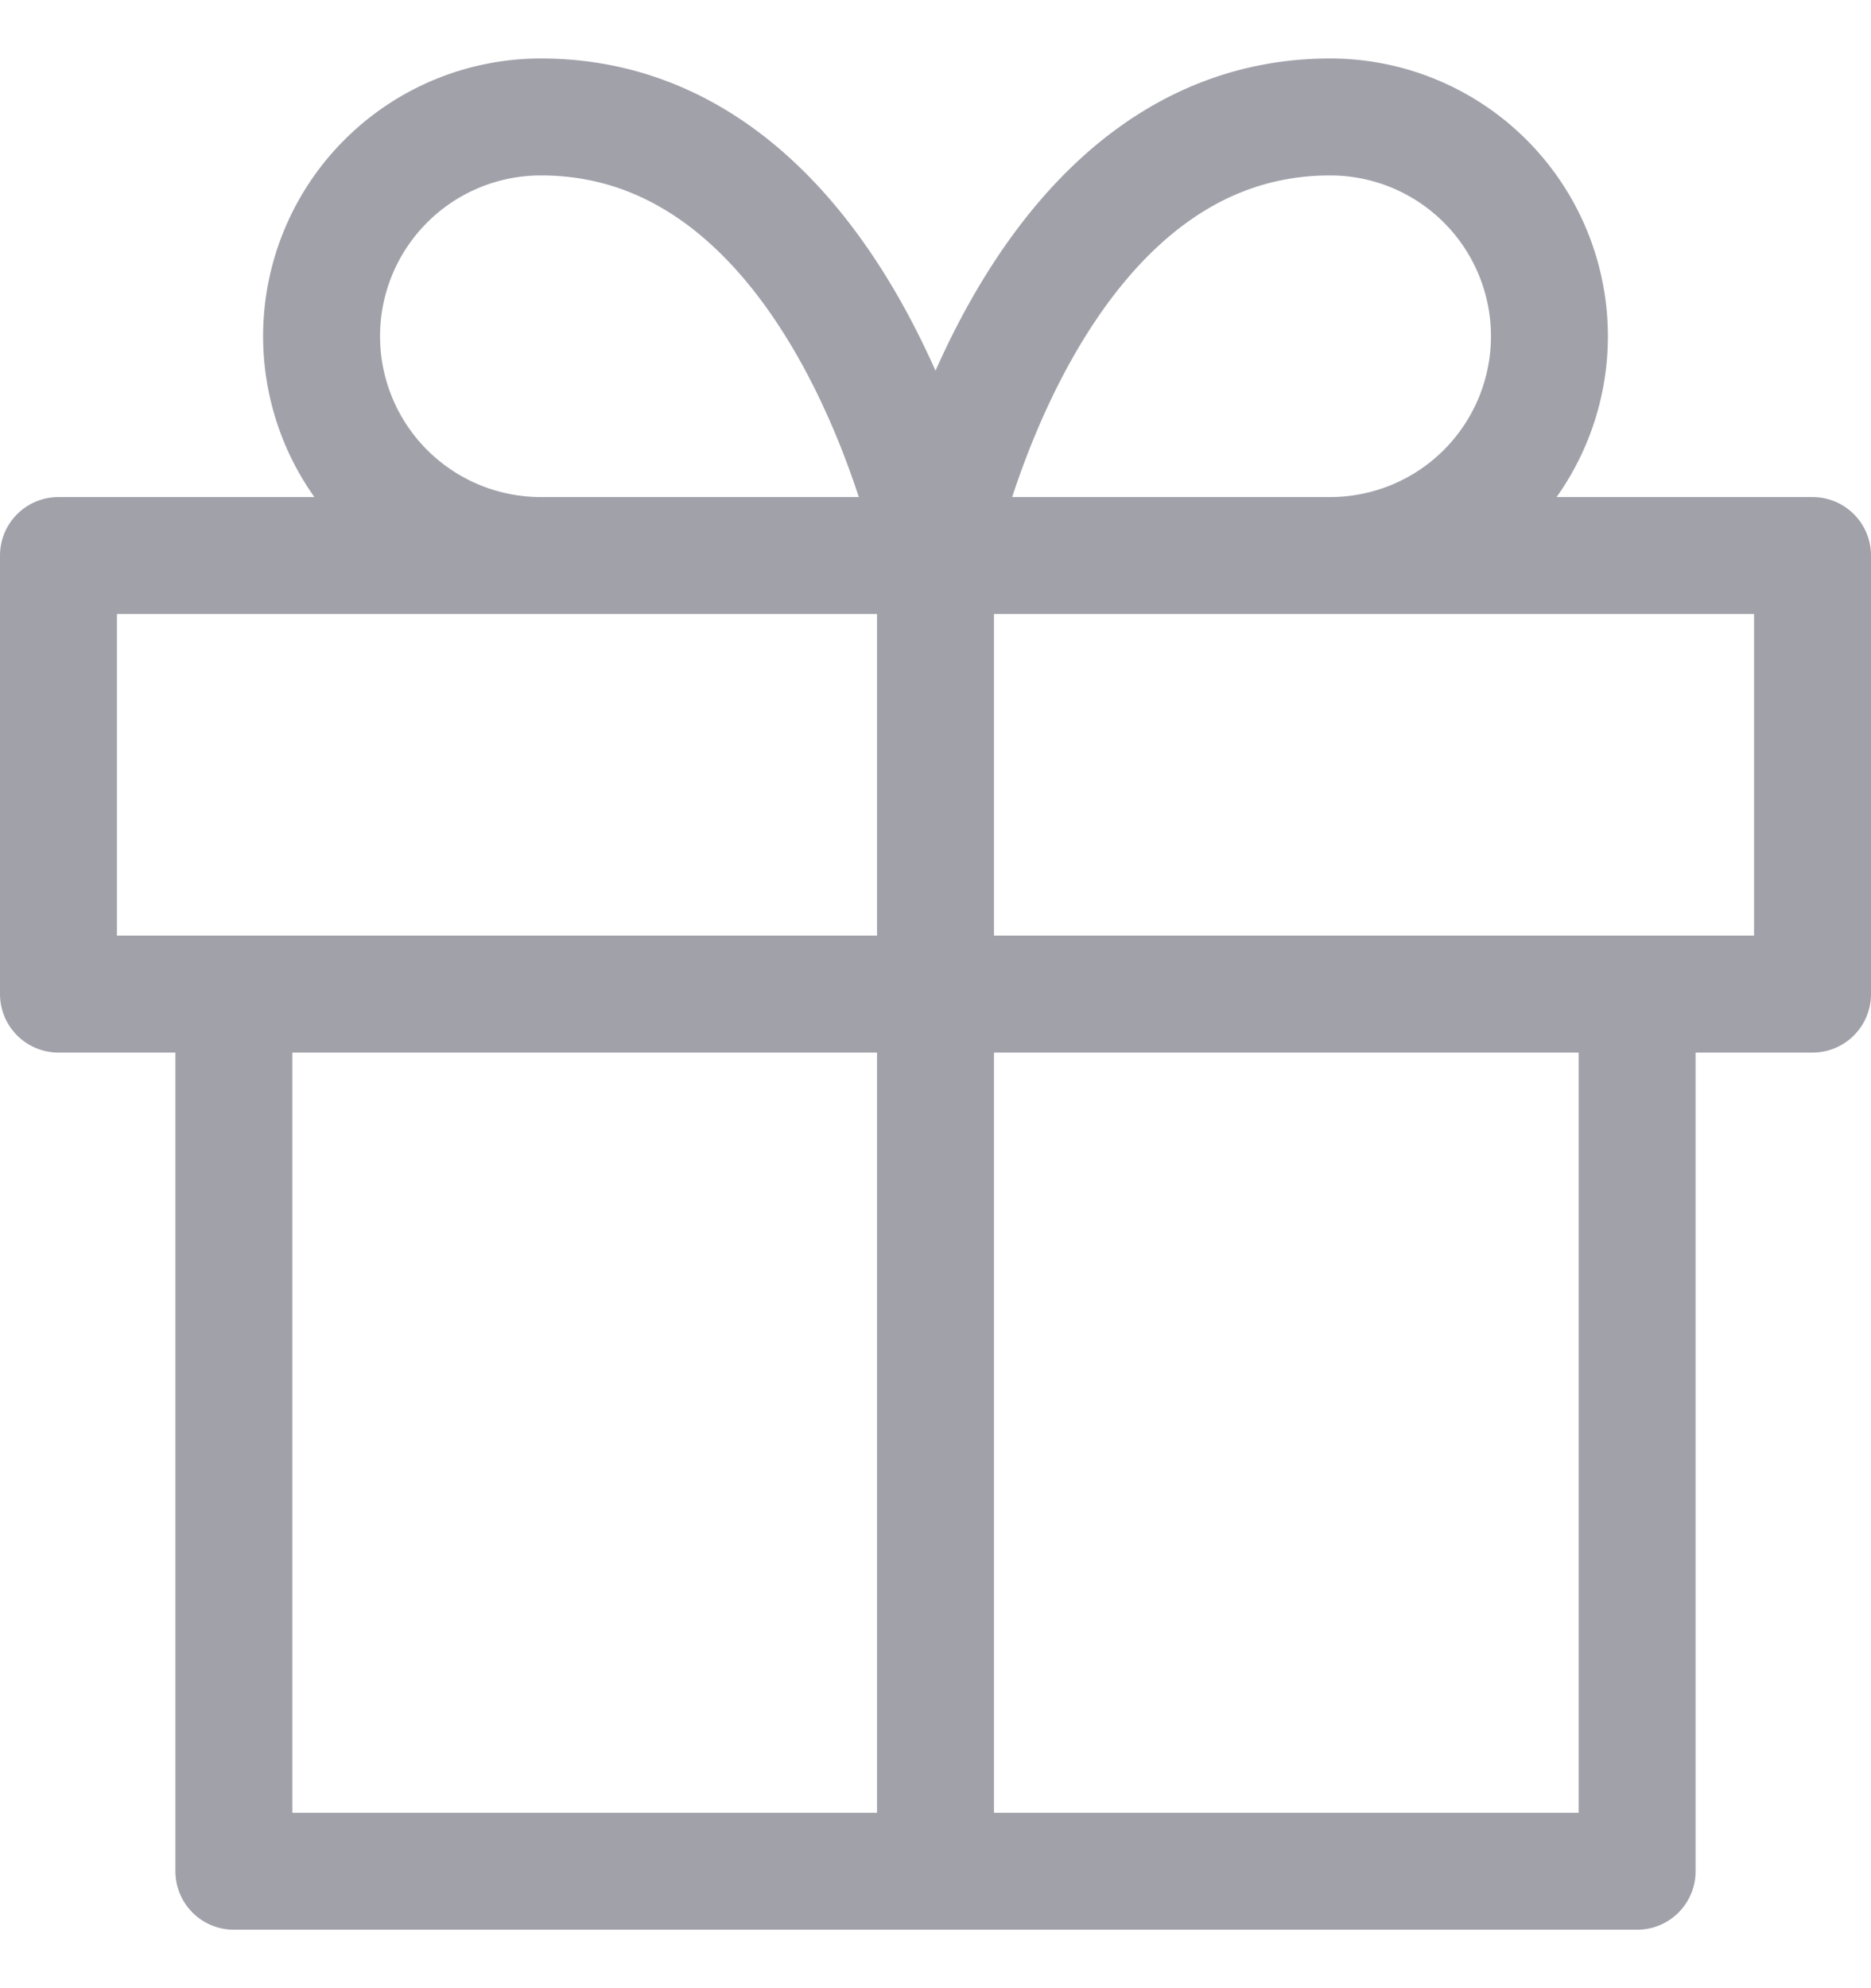 <svg xmlns="http://www.w3.org/2000/svg" width="16" height="17" fill="none"><path stroke="#A1A1AA" stroke-linecap="round" stroke-linejoin="round" d="M14 8.5V16H2V8.5M8 16V4.75m0 0H4.625a1.875 1.875 0 0 1 0-3.75C7.25 1 8 4.75 8 4.75Zm0 0h3.375a1.875 1.875 0 1 0 0-3.75C8.75 1 8 4.75 8 4.75Zm-7.5 0h15V8.5H.5V4.75Z"/></svg>